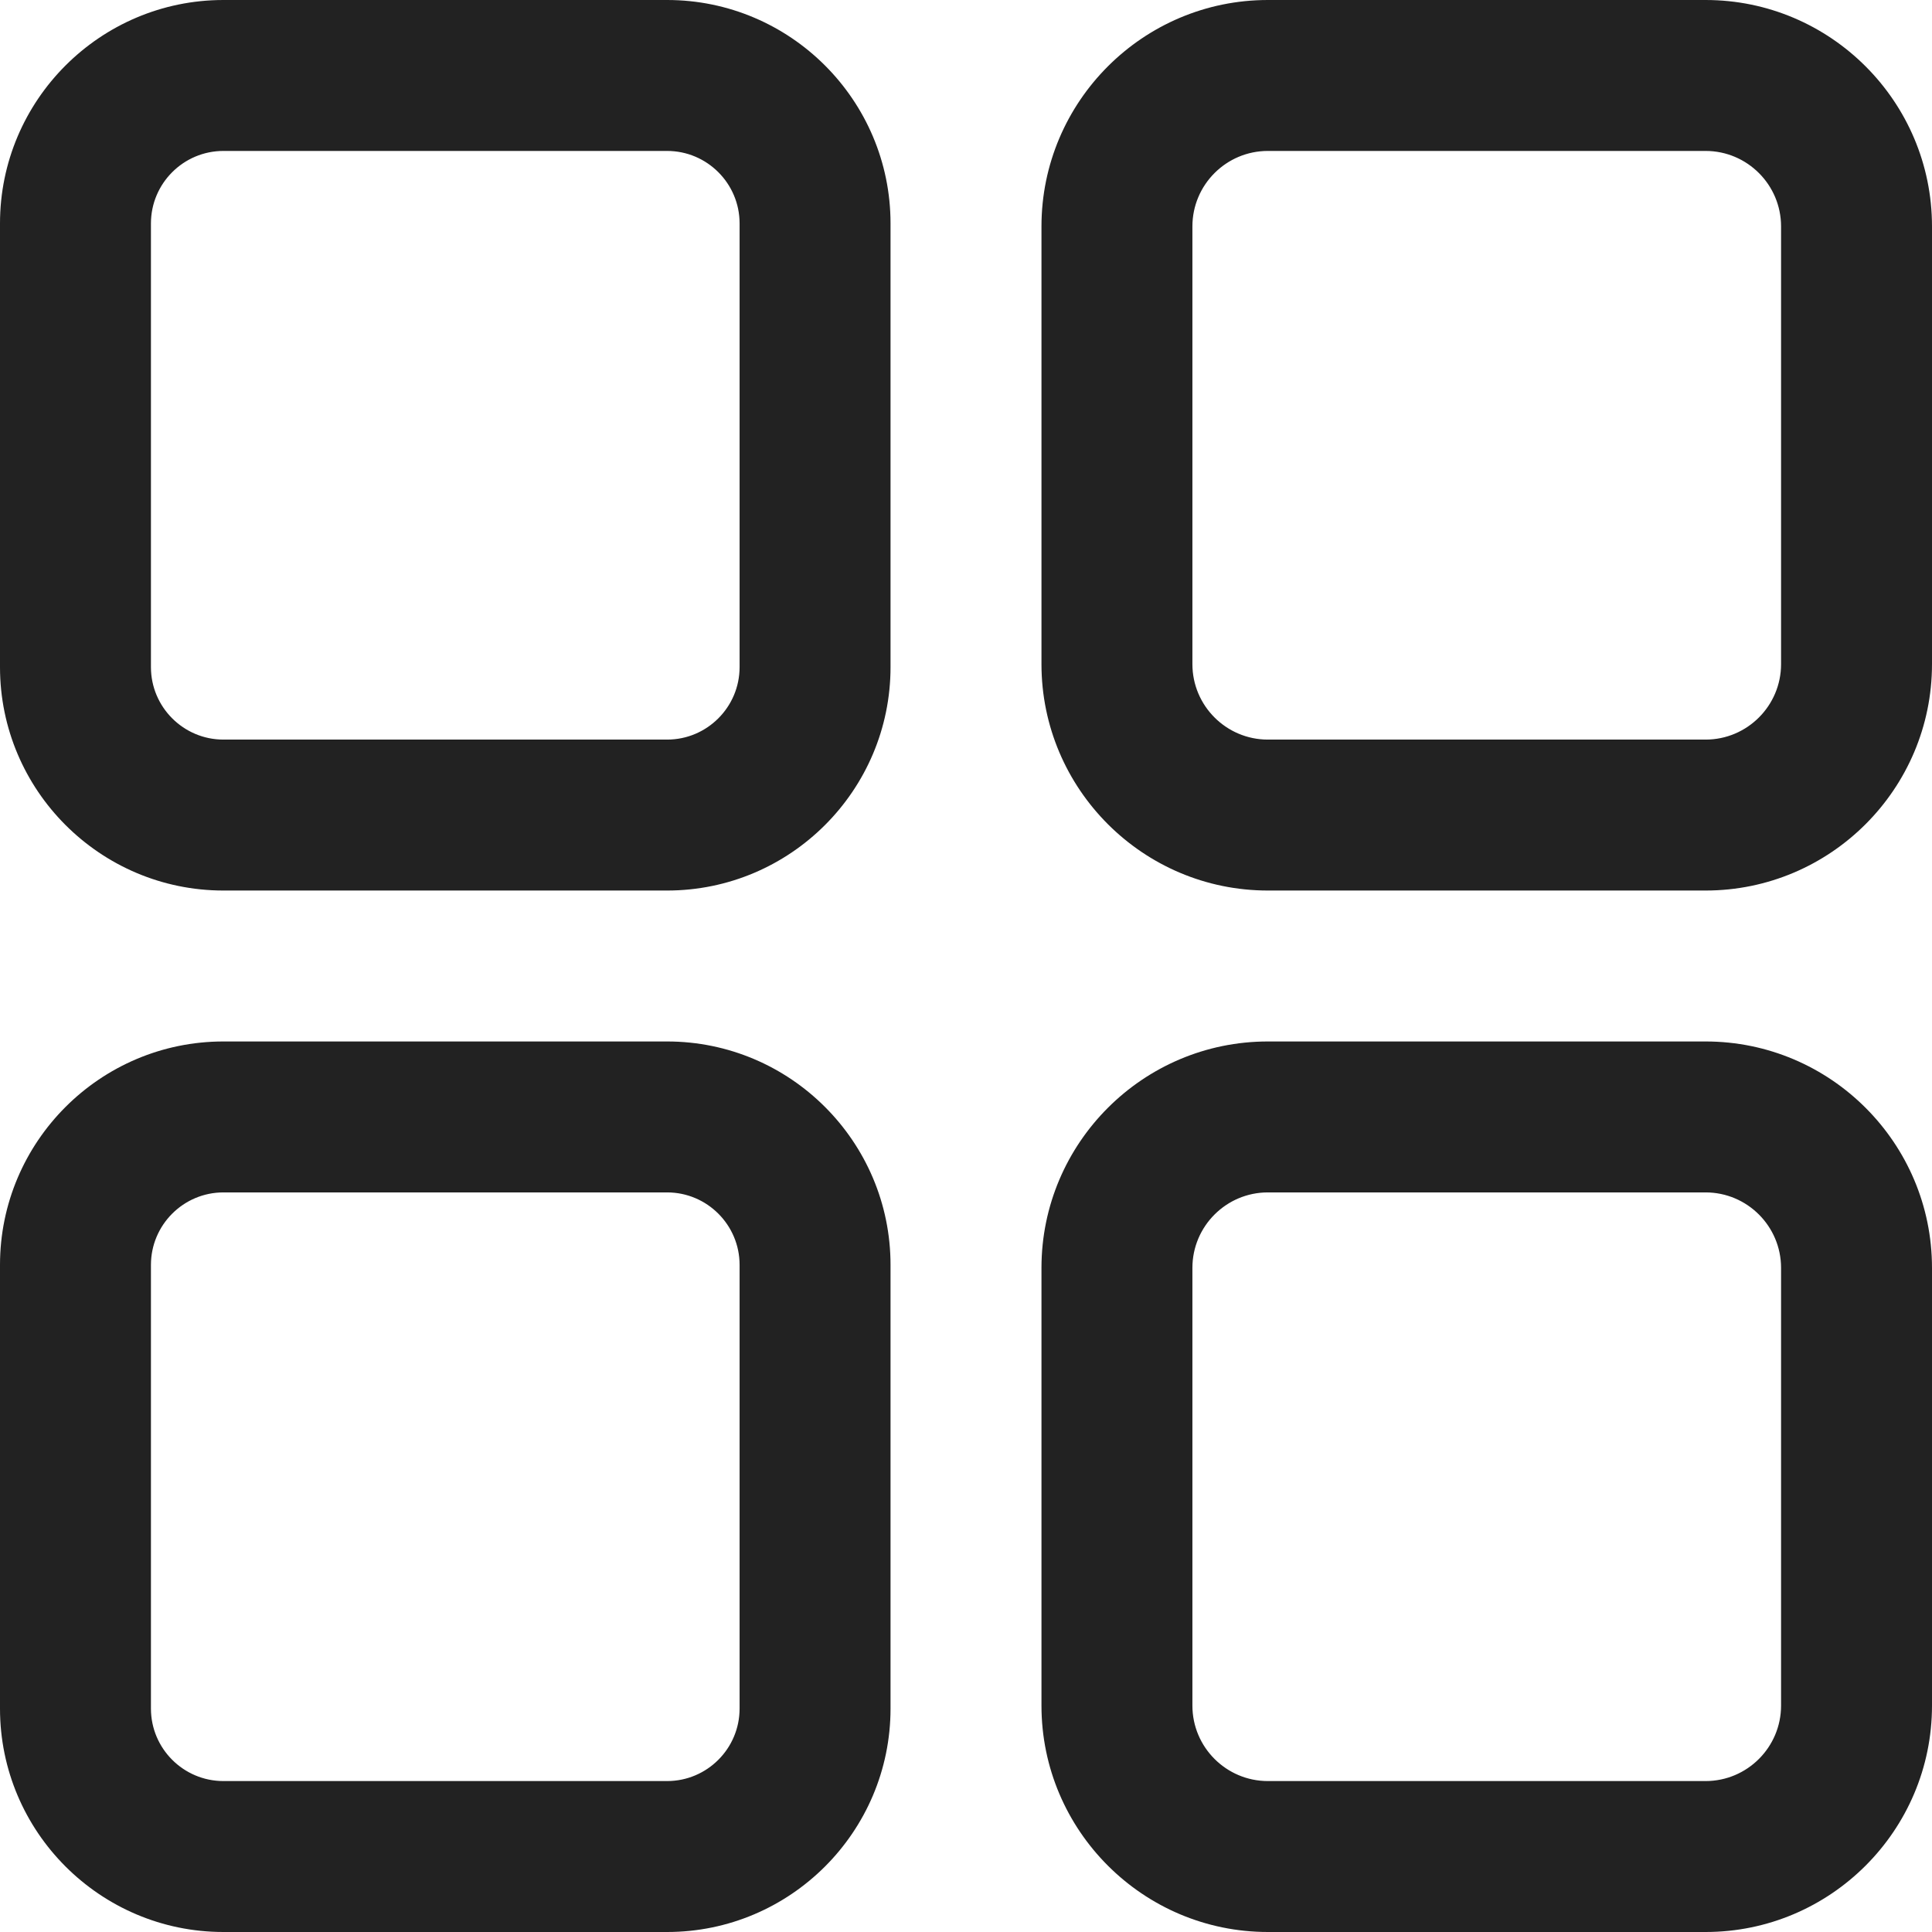 <svg xmlns:xlink="http://www.w3.org/1999/xlink" xmlns="http://www.w3.org/2000/svg" width="48" height="48" viewBox="0 0 48 48" fill="none">
<g clip-path="url(#clip0_510_117)">
<path d="M16.574 0H5.551C2.49 0 0 2.49 0 5.551V16.574C0 19.635 2.49 22.125 5.551 22.125H16.574C19.635 22.125 22.125 19.635 22.125 16.574V5.551C22.125 2.49 19.635 0 16.574 0ZM18.375 16.574C18.375 17.567 17.567 18.375 16.574 18.375H5.551C4.558 18.375 3.75 17.567 3.75 16.574V5.551C3.75 4.558 4.558 3.75 5.551 3.75H16.574C17.567 3.75 18.375 4.558 18.375 5.551V16.574ZM42.375 0H31.5C28.398 0 25.875 2.523 25.875 5.625V16.5C25.875 19.602 28.398 22.125 31.5 22.125H42.375C45.477 22.125 48 19.602 48 16.5V5.625C48 2.523 45.477 0 42.375 0ZM44.25 16.5C44.25 17.534 43.409 18.375 42.375 18.375H31.5C30.466 18.375 29.625 17.534 29.625 16.5V5.625C29.625 4.591 30.466 3.75 31.5 3.75H42.375C43.409 3.75 44.25 4.591 44.25 5.625V16.5ZM16.574 25.875H5.551C2.49 25.875 0 28.365 0 31.426V42.449C0 45.51 2.49 48 5.551 48H16.574C19.635 48 22.125 45.51 22.125 42.449V31.426C22.125 28.365 19.635 25.875 16.574 25.875ZM18.375 42.449C18.375 43.442 17.567 44.25 16.574 44.25H5.551C4.558 44.25 3.75 43.442 3.75 42.449V31.426C3.75 30.433 4.558 29.625 5.551 29.625H16.574C17.567 29.625 18.375 30.433 18.375 31.426V42.449ZM42.375 25.875H31.5C28.398 25.875 25.875 28.398 25.875 31.5V42.375C25.875 45.477 28.398 48 31.5 48H42.375C45.477 48 48 45.477 48 42.375V31.5C48 28.398 45.477 25.875 42.375 25.875ZM44.25 42.375C44.25 43.409 43.409 44.25 42.375 44.25H31.5C30.466 44.25 29.625 43.409 29.625 42.375V31.5C29.625 30.466 30.466 29.625 31.5 29.625H42.375C43.409 29.625 44.25 30.466 44.25 31.5V42.375Z" fill="#222222"/>
</g>
<defs>
<clipPath id="clip0_510_117">
<rect width="48" height="48" fill="white"/>
</clipPath>
</defs>
</svg>